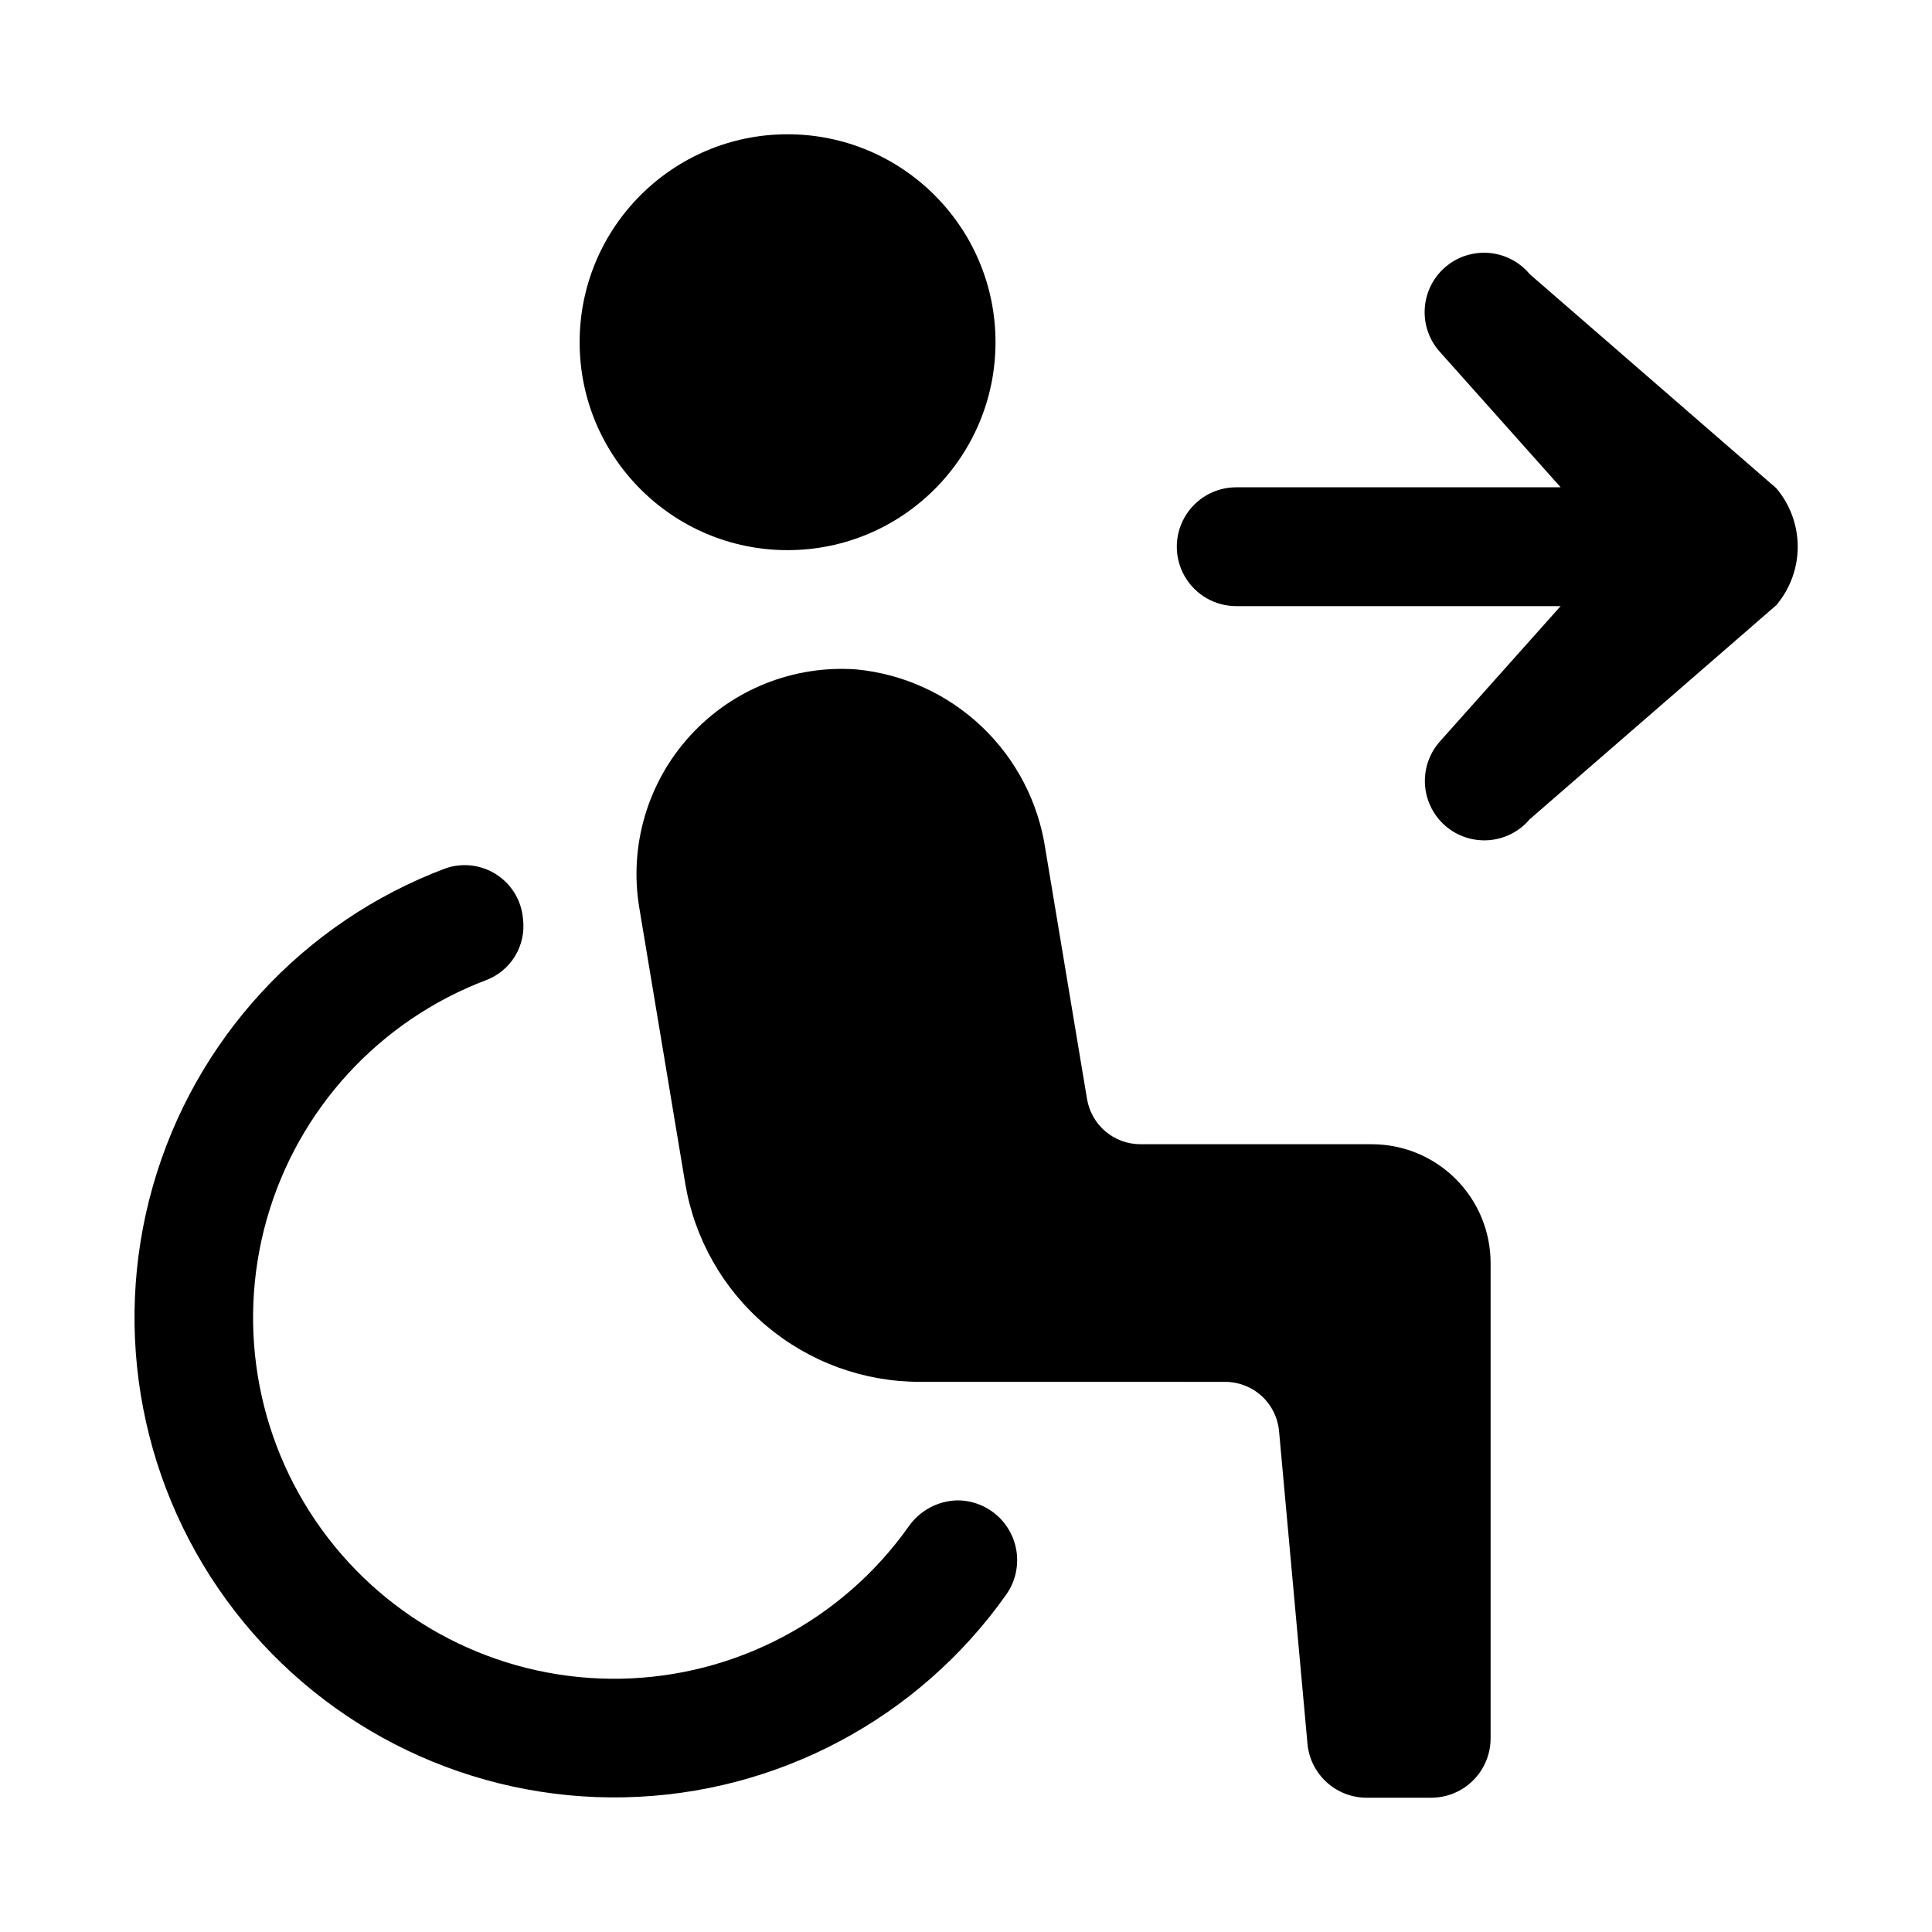 <?xml version="1.0" encoding="UTF-8"?>
<!-- Uploaded to: ICON Repo, www.iconrepo.com, Generator: ICON Repo Mixer Tools -->
<svg fill="#000000" width="800px" height="800px" version="1.1" viewBox="144 144 512 512" xmlns="http://www.w3.org/2000/svg">
 <g>
  <path d="m549.4 216.66c-2.68-3.231-6.539-5.254-10.723-5.621-4.18-0.371-8.336 0.941-11.543 3.648-3.207 2.707-5.203 6.582-5.539 10.766-0.34 4.184 1.004 8.328 3.734 11.516l32.262 36.168h-85.984c-5.625 0-10.82 3.004-13.633 7.875s-2.812 10.871 0 15.742c2.812 4.871 8.008 7.871 13.633 7.871h85.977l-32.27 36.172 0.004 0.004c-3.629 4.297-4.688 10.207-2.781 15.5 1.91 5.293 6.496 9.164 12.035 10.156 5.539 0.992 11.188-1.043 14.816-5.344l65.363-56.746c3.656-4.332 5.664-9.816 5.664-15.484s-2.004-11.152-5.66-15.484z"/>
  <path d="m407.82 234.69c0 30.434-24.672 55.102-55.105 55.102s-55.105-24.668-55.105-55.102 24.672-55.105 55.105-55.105 55.105 24.672 55.105 55.105"/>
  <path d="m507.54 447.23h-61.32c-3.394 0-6.684-1.207-9.273-3.402-2.59-2.191-4.316-5.238-4.875-8.586l-11.051-66.301c-1.852-12.379-7.785-23.781-16.859-32.395-9.078-8.617-20.773-13.949-33.23-15.148-16.617-1.195-32.867 5.301-44.086 17.617-11.219 12.32-16.168 29.102-13.43 45.539l12.168 73.016c2.449 14.703 10.035 28.059 21.406 37.695 11.375 9.637 25.797 14.926 40.699 14.93l80.988 0.008c3.582 0 7.031 1.34 9.672 3.754 2.644 2.41 4.289 5.727 4.613 9.293l7.531 82.844h-0.004c0.359 3.914 2.164 7.551 5.066 10.203 2.902 2.648 6.688 4.117 10.617 4.117h17.109c4.176 0 8.18-1.656 11.133-4.609 2.953-2.953 4.613-6.957 4.613-11.133v-125.95c0-8.352-3.32-16.359-9.223-22.266-5.906-5.906-13.914-9.223-22.266-9.223z"/>
  <path d="m272.93 403.71c3.164-1.227 5.828-3.465 7.582-6.371 1.754-2.902 2.492-6.305 2.106-9.676l-0.043-0.418c-0.469-4.731-3.082-8.98-7.09-11.539-4.004-2.555-8.961-3.133-13.449-1.57-37.758 14.207-66.535 45.488-77.555 84.301-11.016 38.809-2.965 80.543 21.699 112.47 24.664 31.926 63.012 50.258 103.35 49.398 40.336-0.859 77.867-20.805 101.15-53.754 2.231-3.172 3.215-7.055 2.773-10.91-0.445-3.856-2.289-7.41-5.18-9.996-2.894-2.586-6.633-4.019-10.512-4.031-5.258 0.102-10.137 2.75-13.086 7.106-17.586 24.684-45.824 39.582-76.129 40.152-30.305 0.57-59.086-13.254-77.586-37.262-18.5-24.008-24.531-55.359-16.258-84.52 8.273-29.156 29.875-52.672 58.227-63.383z"/>
 </g>
</svg>